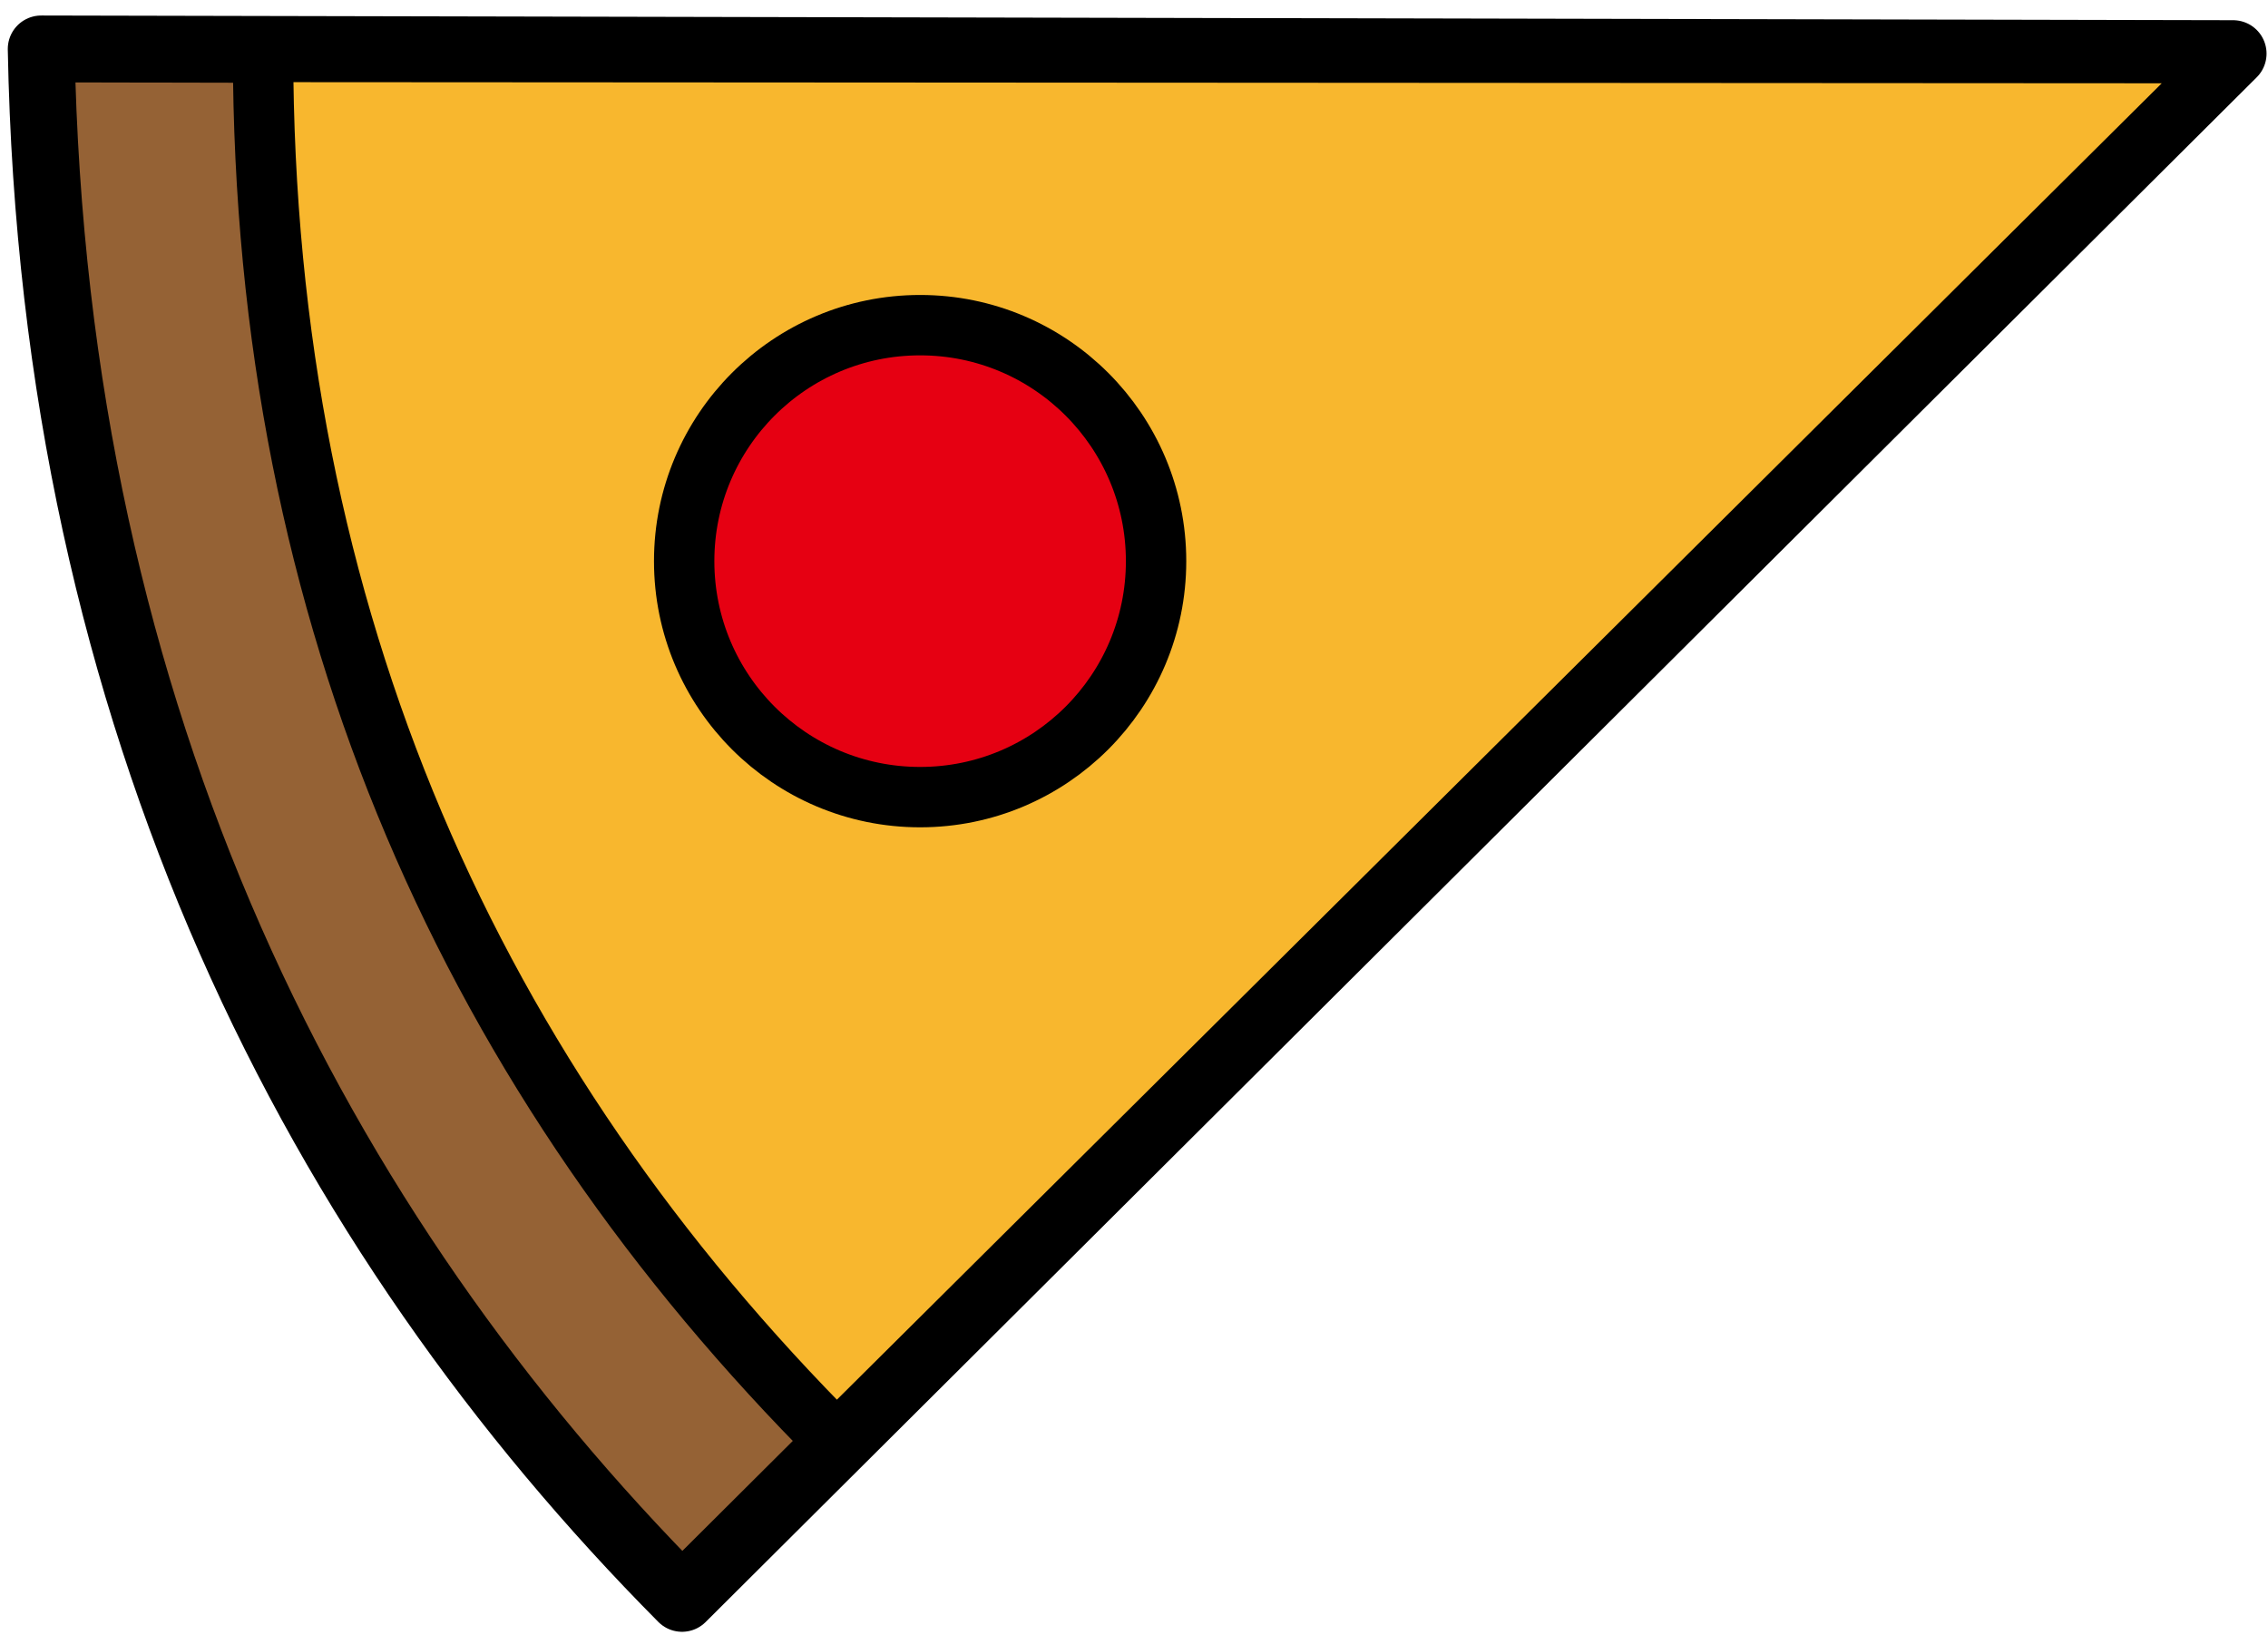 <?xml version="1.0" encoding="utf-8"?>
<!-- Generator: Adobe Illustrator 15.1.0, SVG Export Plug-In  -->
<!DOCTYPE svg PUBLIC "-//W3C//DTD SVG 1.1//EN" "http://www.w3.org/Graphics/SVG/1.1/DTD/svg11.dtd">
<svg version="1.1"
	 xmlns="http://www.w3.org/2000/svg" xmlns:xlink="http://www.w3.org/1999/xlink" xmlns:a="http://ns.adobe.com/AdobeSVGViewerExtensions/3.0/"
	 x="0px" y="0px" width="86px" height="62px" viewBox="0 0 86 62" enable-background="new 0 0 86 62" xml:space="preserve">
<defs>
</defs>
<path fill="#956235" stroke="#000000" stroke-width="2.534" stroke-linecap="round" stroke-linejoin="round" stroke-miterlimit="10" d="
	M1.562,1.855C2.037,27.48,12.112,46.749,25.862,60.6L84.678,2.033L1.562,1.855z"/>
<path fill="#F8B72E" stroke="#000000" stroke-width="2.289" stroke-linecap="round" stroke-linejoin="round" stroke-miterlimit="10" d="
	M9.974,1.97c0.023,21.558,8.011,38.979,21.751,52.719l53.02-52.674L9.974,1.97z"/>
<circle fill="#E60012" stroke="#000000" stroke-width="2.289" stroke-miterlimit="10" cx="34.89" cy="21.275" r="8.947"/>
<rect id="_x3C_スライス_x3E__20_" fill="none" width="86" height="62"/>
</svg>
